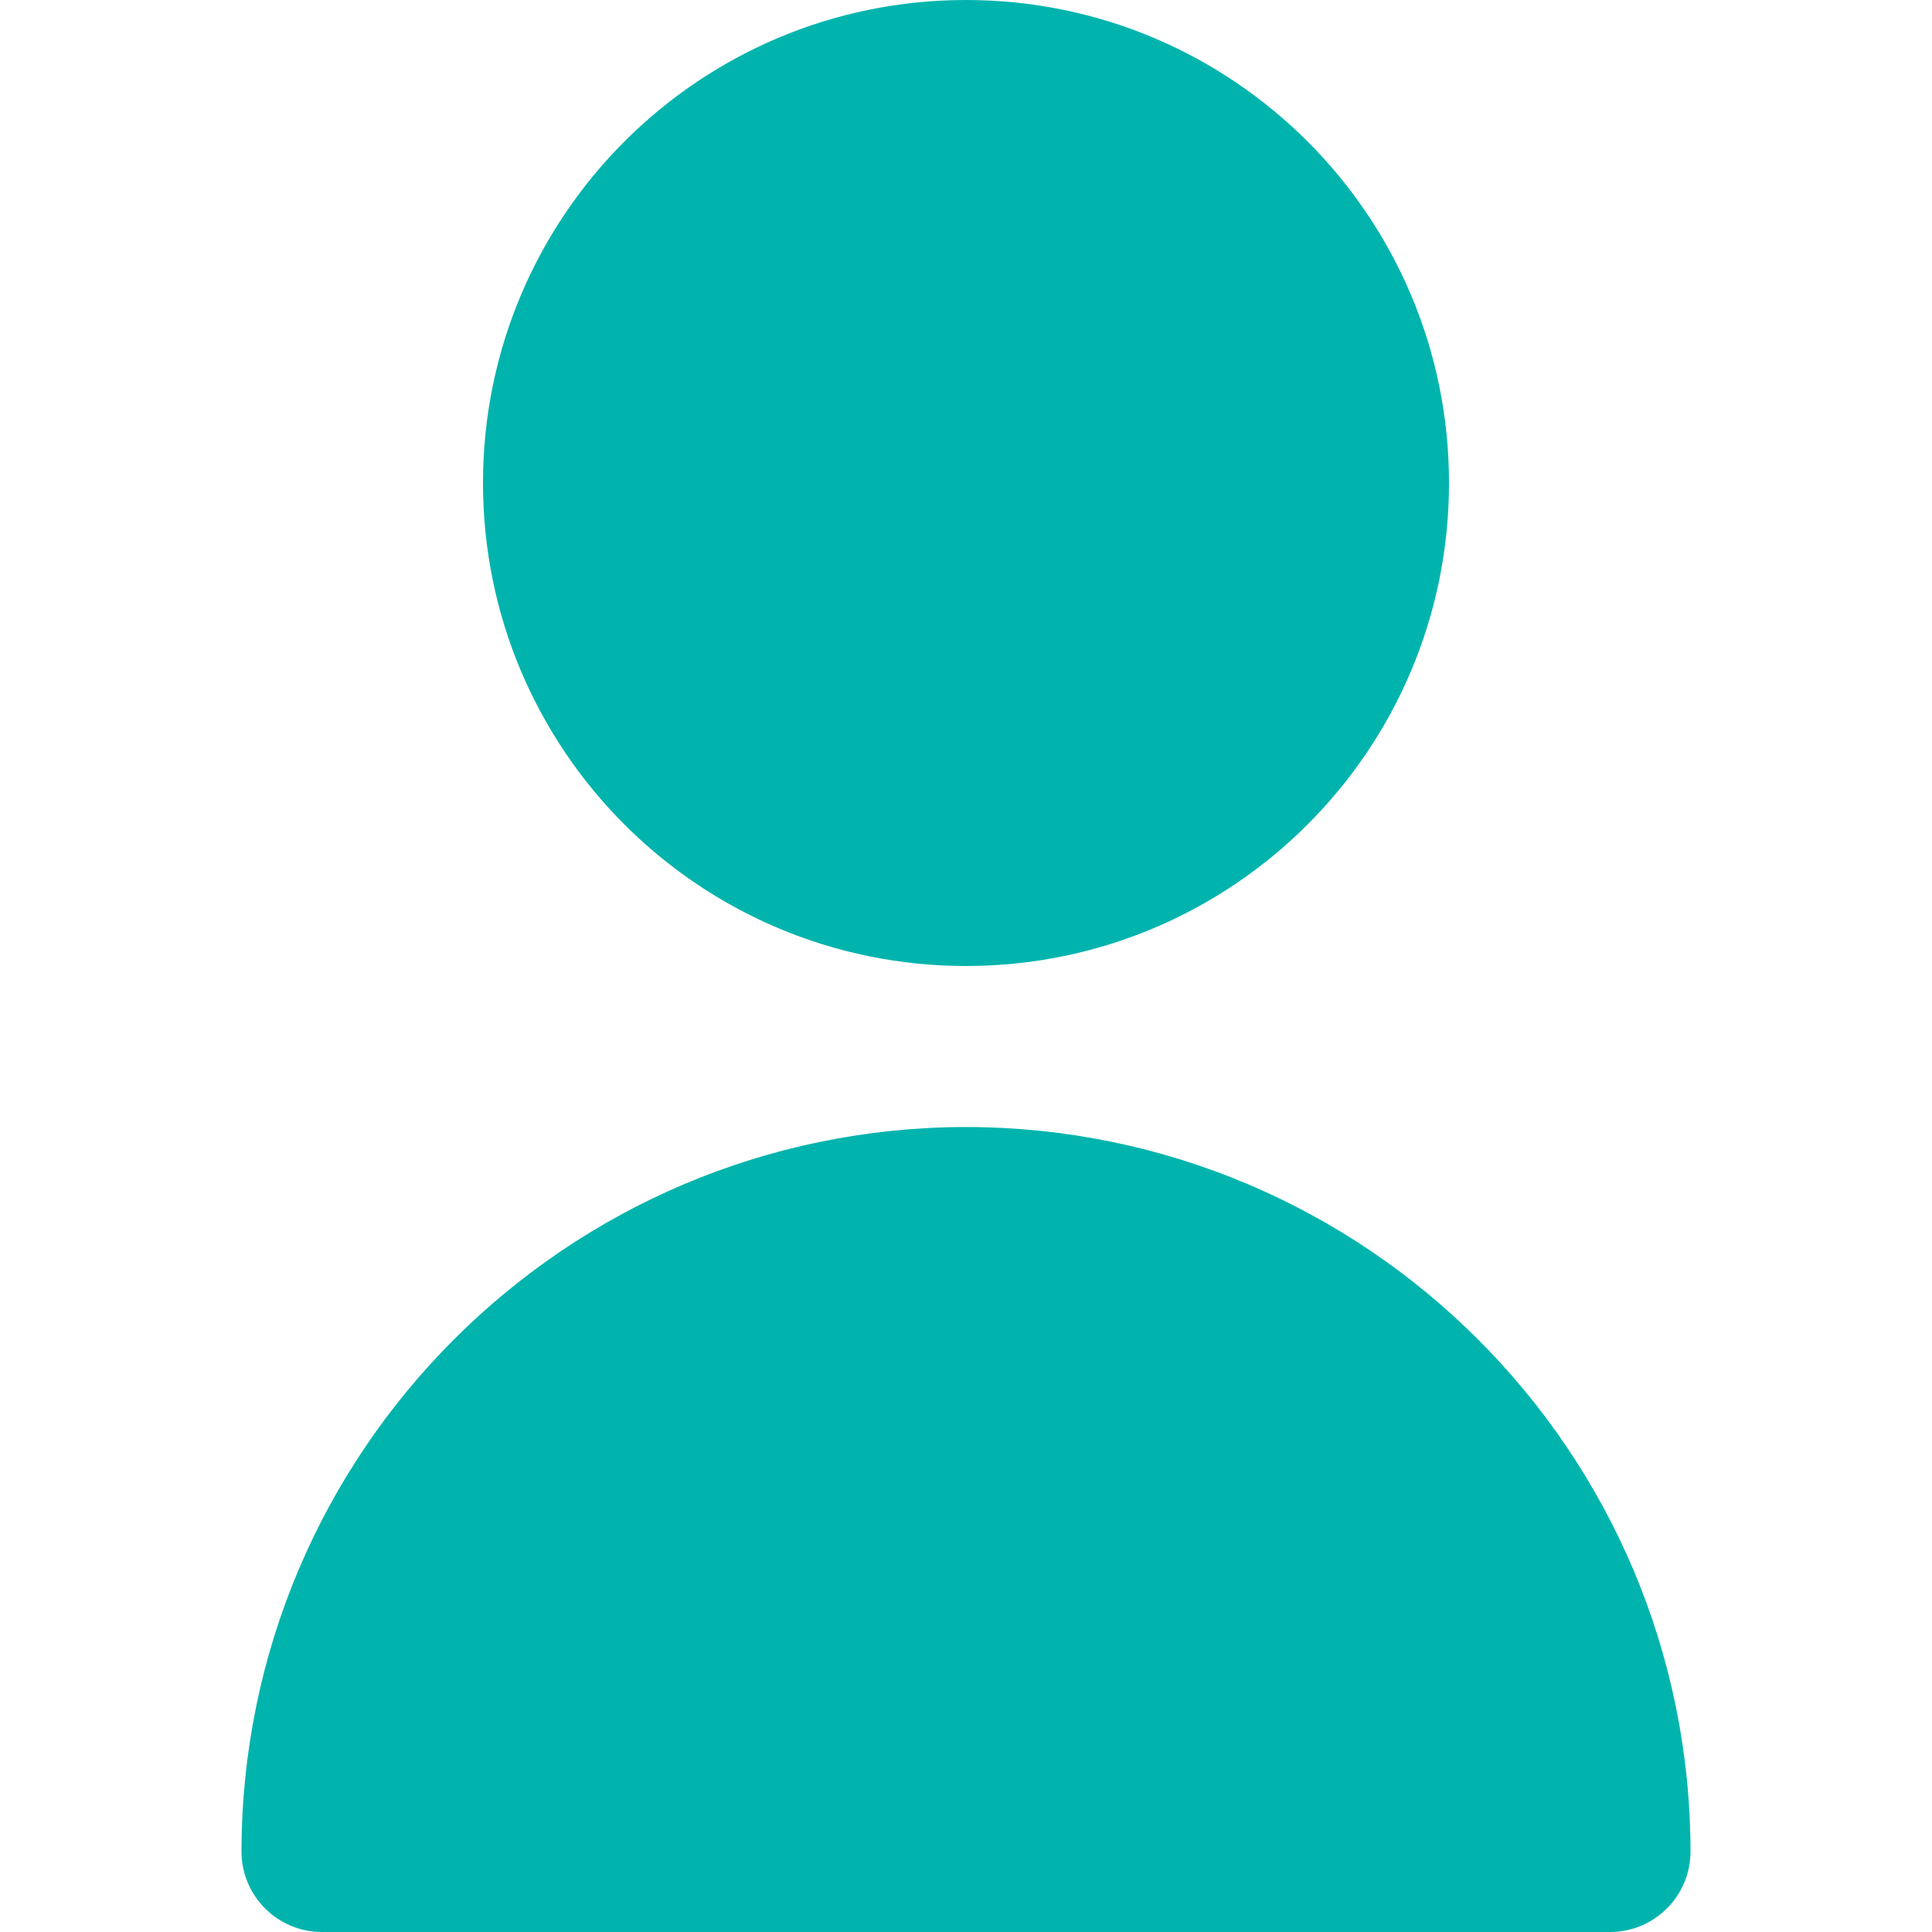 <svg width="38" height="38" viewBox="0 0 38 38" fill="none" xmlns="http://www.w3.org/2000/svg">
<path d="M19 19C24.247 19 28.5 14.747 28.5 9.5C28.5 4.253 24.247 0 19 0C13.753 0 9.5 4.253 9.5 9.5C9.5 14.747 13.753 19 19 19Z" fill="#00B4AD"/>
<path d="M19 22.167C11.134 22.176 4.759 28.55 4.75 36.417C4.75 37.291 5.459 38 6.333 38H31.667C32.541 38 33.25 37.291 33.25 36.417C33.241 28.55 26.866 22.176 19 22.167Z" fill="#00B4AD"/>
</svg>
